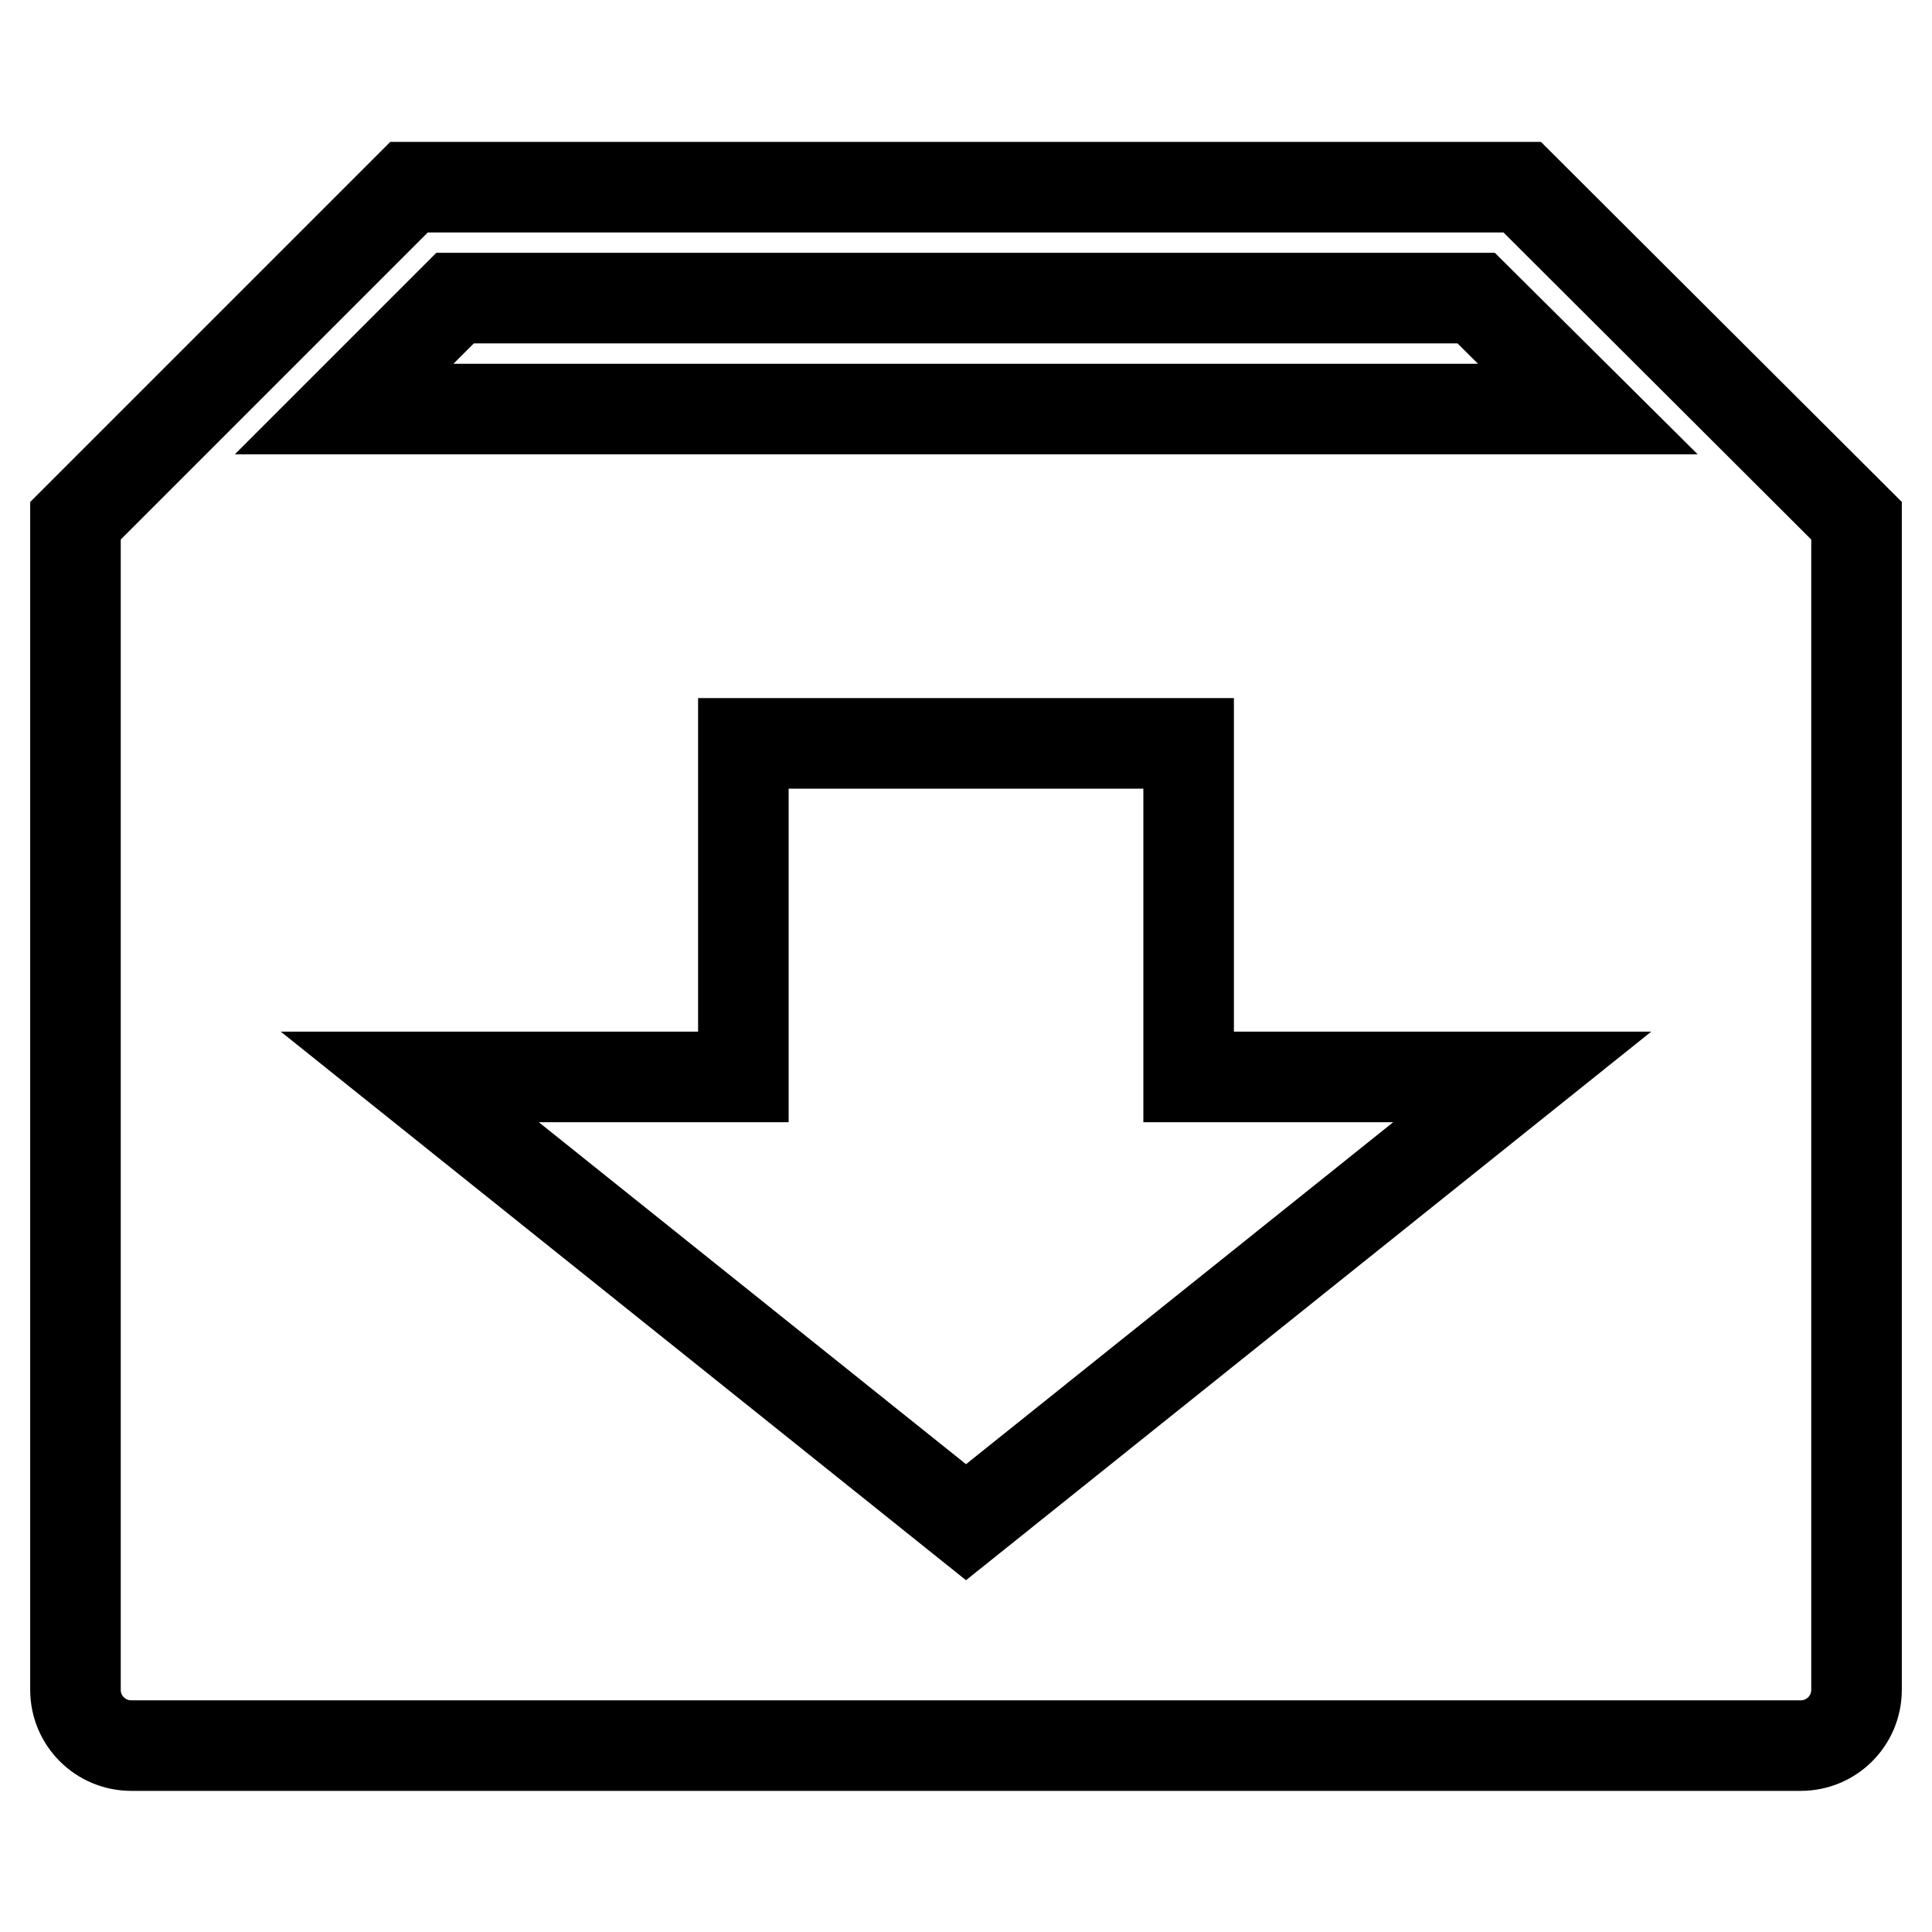 <?xml version="1.0" encoding="utf-8"?>
<!-- Svg Vector Icons : http://www.onlinewebfonts.com/icon -->
<!DOCTYPE svg PUBLIC "-//W3C//DTD SVG 1.1//EN" "http://www.w3.org/Graphics/SVG/1.1/DTD/svg11.dtd">
<svg version="1.1" xmlns="http://www.w3.org/2000/svg" xmlns:xlink="http://www.w3.org/1999/xlink" x="0px" y="0px" viewBox="0 0 256 256" enable-background="new 0 0 256 256" xml:space="preserve">
<g> <path stroke-width="12" fill-opacity="0" stroke="#000000"  d="M201.7,24.8H54.2L10,69v154.9c0,4.1,3.3,7.4,7.4,7.4h221.2c4.1,0,7.4-3.3,7.4-7.4V69L201.7,24.8L201.7,24.8 z M128,201.7l-73.7-59h44.2V98.5h59v44.2h44.2L128,201.7z M45.6,54.2l14.7-14.7h135.3l14.8,14.7H45.6L45.6,54.2z"/></g>
</svg>